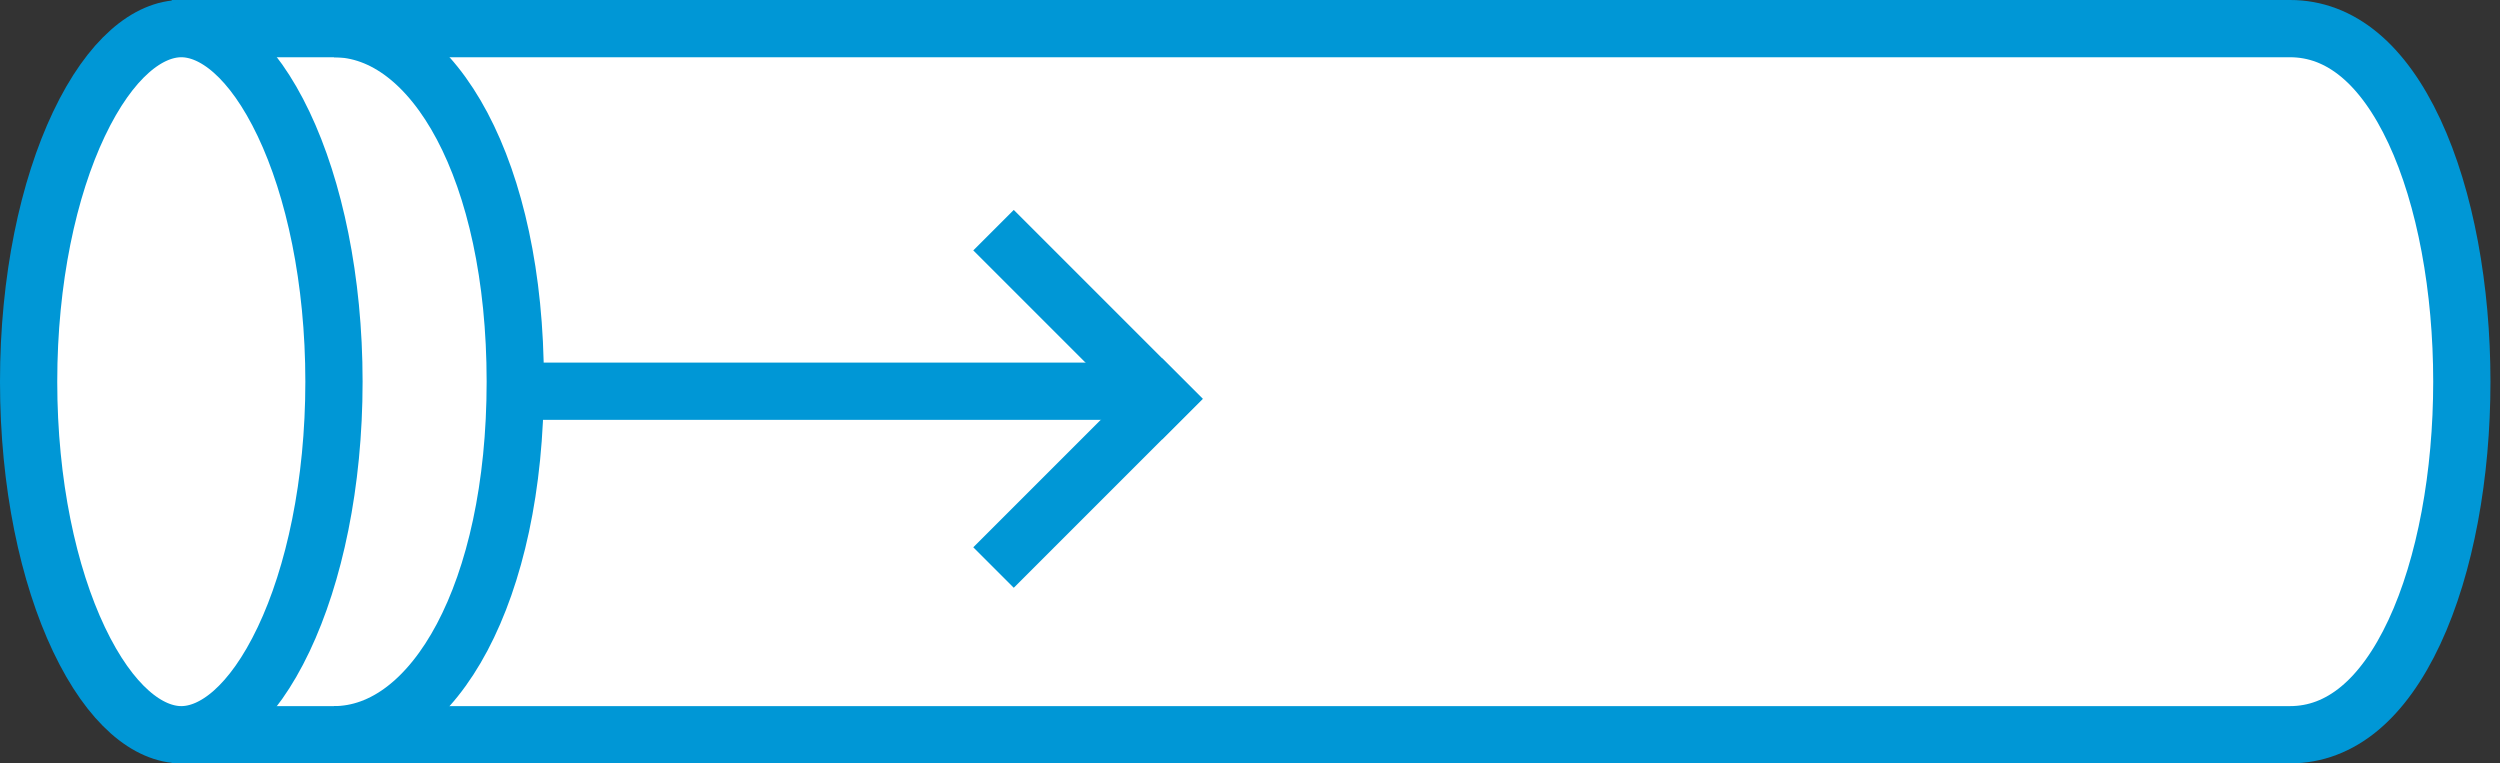 <svg width="131" height="40" viewBox="0 0 131 40" fill="none" xmlns="http://www.w3.org/2000/svg">
<rect x="0" y="0" width="131" height="40" fill="#333333" stroke="none"/>
<path d="M10.5 1.5H10.529H10.609H10.69H10.774H10.859H10.946H11.035H11.126H11.218H11.313H11.409H11.508H11.608H11.709H11.813H11.918H12.026H12.135H12.246H12.358H12.473H12.589H12.707H12.826H12.947H13.071H13.195H13.322H13.45H13.58H13.711H13.845H13.979H14.116H14.254H14.394H14.535H14.678H14.823H14.969H15.117H15.267H15.418H15.57H15.725H15.88H16.038H16.197H16.357H16.519H16.683H16.848H17.014H17.182H17.351H17.522H17.695H17.869H18.044H18.221H18.399H18.579H18.76H18.942H19.126H19.311H19.498H19.686H19.875H20.066H20.259H20.452H20.647H20.843H21.041H21.239H21.44H21.641H21.844H22.048H22.253H22.46H22.668H22.877H23.087H23.299H23.512H23.726H23.941H24.157H24.375H59.25H120C122.646 1.5 124.872 3.361 126.516 6.884C128.146 10.378 129 15.145 129 20C129 24.855 128.146 29.622 126.516 33.116C124.872 36.639 122.646 38.5 120 38.5H119.917H119.832H119.745H119.657H119.566H119.474H119.38H119.284H119.186H119.086H118.985H118.881H118.776H118.669H118.56H118.45H118.338H118.224H118.108H117.99H117.871H117.75H117.627H117.503H117.377H117.249H117.119H116.988H116.855H116.72H116.584H116.446H116.307H116.166H116.023H115.878H115.732H115.585H115.436H115.285H115.132H114.978H114.823H114.666H114.507H114.347H114.186H114.022H113.858H113.691H113.524H113.355H113.184H113.012H112.838H112.663H112.486H112.309H112.129H111.948H111.766H111.582H111.397H111.211H111.023H110.834H110.643H110.451H110.258H110.063H109.868H109.67H109.472H109.272H109.07H108.868H108.664H108.459H108.253H108.045H107.836H107.626H107.415H107.202H106.988H106.773H106.557H106.339H106.121H105.901H105.68H105.458H105.234H105.01H104.784H104.558H104.33H104.101H103.871H103.639H103.407H103.174H102.939H102.704H102.467H102.229H101.991H101.751H101.51H101.268H101.025H100.782H100.537H100.291H100.044H99.796H99.548H99.298H99.047H98.796H98.543H98.29H98.035H97.78H97.524H97.267H97.009H96.75H96.49H96.23H95.968H95.706H95.443H95.179H94.914H94.649H94.382H94.115H93.847H93.578H93.309H93.039H92.767H92.496H92.223H91.95H91.676H91.401H91.126H90.85H90.573H90.295H90.017H89.738H89.459H89.179H88.898H88.617H88.334H88.052H87.769H87.485H87.2H86.915H86.629H86.343H86.056H85.769H85.481H85.193H84.904H84.614H84.324H84.034H83.743H83.451H83.159H82.867H82.574H82.28H81.986H81.692H81.397H81.102H80.807H80.511H80.214H79.918H79.62H79.323H79.025H78.727H78.428H78.129H77.83H77.53H77.23H76.93H76.629H76.328H76.027H75.725H75.424H75.122H74.82H74.517H74.214H73.911H73.608H73.305H73.001H72.697H72.393H72.089H71.784H71.48H71.175H70.87H70.565H70.26H69.955H69.649H69.344H69.038H68.732H68.427H68.121H67.815H67.509H67.203H66.896H66.59H66.284H65.978H65.671H65.365H65.059H64.752H64.446H64.14H63.834H63.528H63.221H62.916H62.609H62.303H61.998H61.692H61.386H61.081H60.775H60.47H60.165H59.86H59.555H59.25H58.945H58.641H58.337H58.033H57.729H57.425H57.122H56.818H56.515H56.212H55.91H55.608H55.306H55.004H54.702H54.401H54.1H53.799H53.499H53.199H52.899H52.6H52.301H52.002H51.704H51.406H51.108H50.811H50.514H50.218H49.922H49.626H49.331H49.036H48.742H48.448H48.154H47.861H47.569H47.276H46.985H46.694H46.403H46.113H45.824H45.534H45.246H44.958H44.67H44.383H44.097H43.811H43.526H43.242H42.958H42.674H42.391H42.109H41.828H41.547H41.267H40.987H40.708H40.43H40.152H39.875H39.599H39.323H39.048H38.774H38.501H38.228H37.956H37.685H37.415H37.145H36.876H36.608H36.341H36.074H35.809H35.544H35.28H35.016H34.754H34.492H34.232H33.972H33.713H33.455H33.197H32.941H32.686H32.431H32.178H31.925H31.673H31.422H31.172H30.923H30.675H30.428H30.183H29.938H29.694H29.451H29.209H28.968H28.728H28.489H28.251H28.014H27.778H27.544H27.31H27.078H26.846H26.616H26.387H26.159H25.931H25.706H25.481H25.258H25.035H24.814H24.594H24.375H24.157H23.941H23.726H23.512H23.299H23.087H22.877H22.668H22.46H22.253H22.048H21.844H21.641H21.44H21.239H21.041H20.843H20.647H20.452H20.259H20.066H19.875H19.686H19.498H19.311H19.126H18.942H18.76H18.579H18.399H18.221H18.044H17.869H17.695H17.522H17.351H17.182H17.014H16.848H16.683H16.519H16.357H16.197H16.038H15.88H15.725H15.57H15.418H15.267H15.117H14.969H14.823H14.678H14.535H14.394H14.254H14.116H13.979H13.845H13.711H13.58H13.45H13.322H13.195H13.071H12.947H12.826H12.707H12.589H12.473H12.358H12.246H12.135H12.026H11.918H11.813H11.709H11.608H11.508H11.409H11.313H11.218H11.126H11.035H10.946H10.859H10.774H10.69H10.609H10.529H10.5V1.5Z" fill="white" stroke="#0097D6" stroke-width="3"/>
<path d="M17.5 20C17.5 25.351 16.467 30.122 14.863 33.499C13.205 36.989 11.209 38.5 9.5 38.5C7.792 38.5 5.795 36.989 4.137 33.499C2.533 30.122 1.5 25.351 1.5 20C1.5 14.649 2.533 9.878 4.137 6.501C5.795 3.011 7.792 1.5 9.5 1.5C11.209 1.5 13.205 3.011 14.863 6.501C16.467 9.878 17.5 14.649 17.5 20Z" fill="white" stroke="#0097D6" stroke-width="3"/>
<path d="M17.5 38.5C22.747 38.5 27 31.046 27 20C27 8.954 22.747 1.5 17.5 1.5" stroke="#0097D6" stroke-width="3"/>
<rect x="27" y="19" width="33" height="3" fill="#0097D6"/>
<rect x="53.121" y="11" width="14" height="3" transform="rotate(45 53.121 11)" fill="#0097D6"/>
<rect x="51" y="28.678" width="14" height="3" transform="rotate(-45 51 28.678)" fill="#0097D6"/>
</svg>
